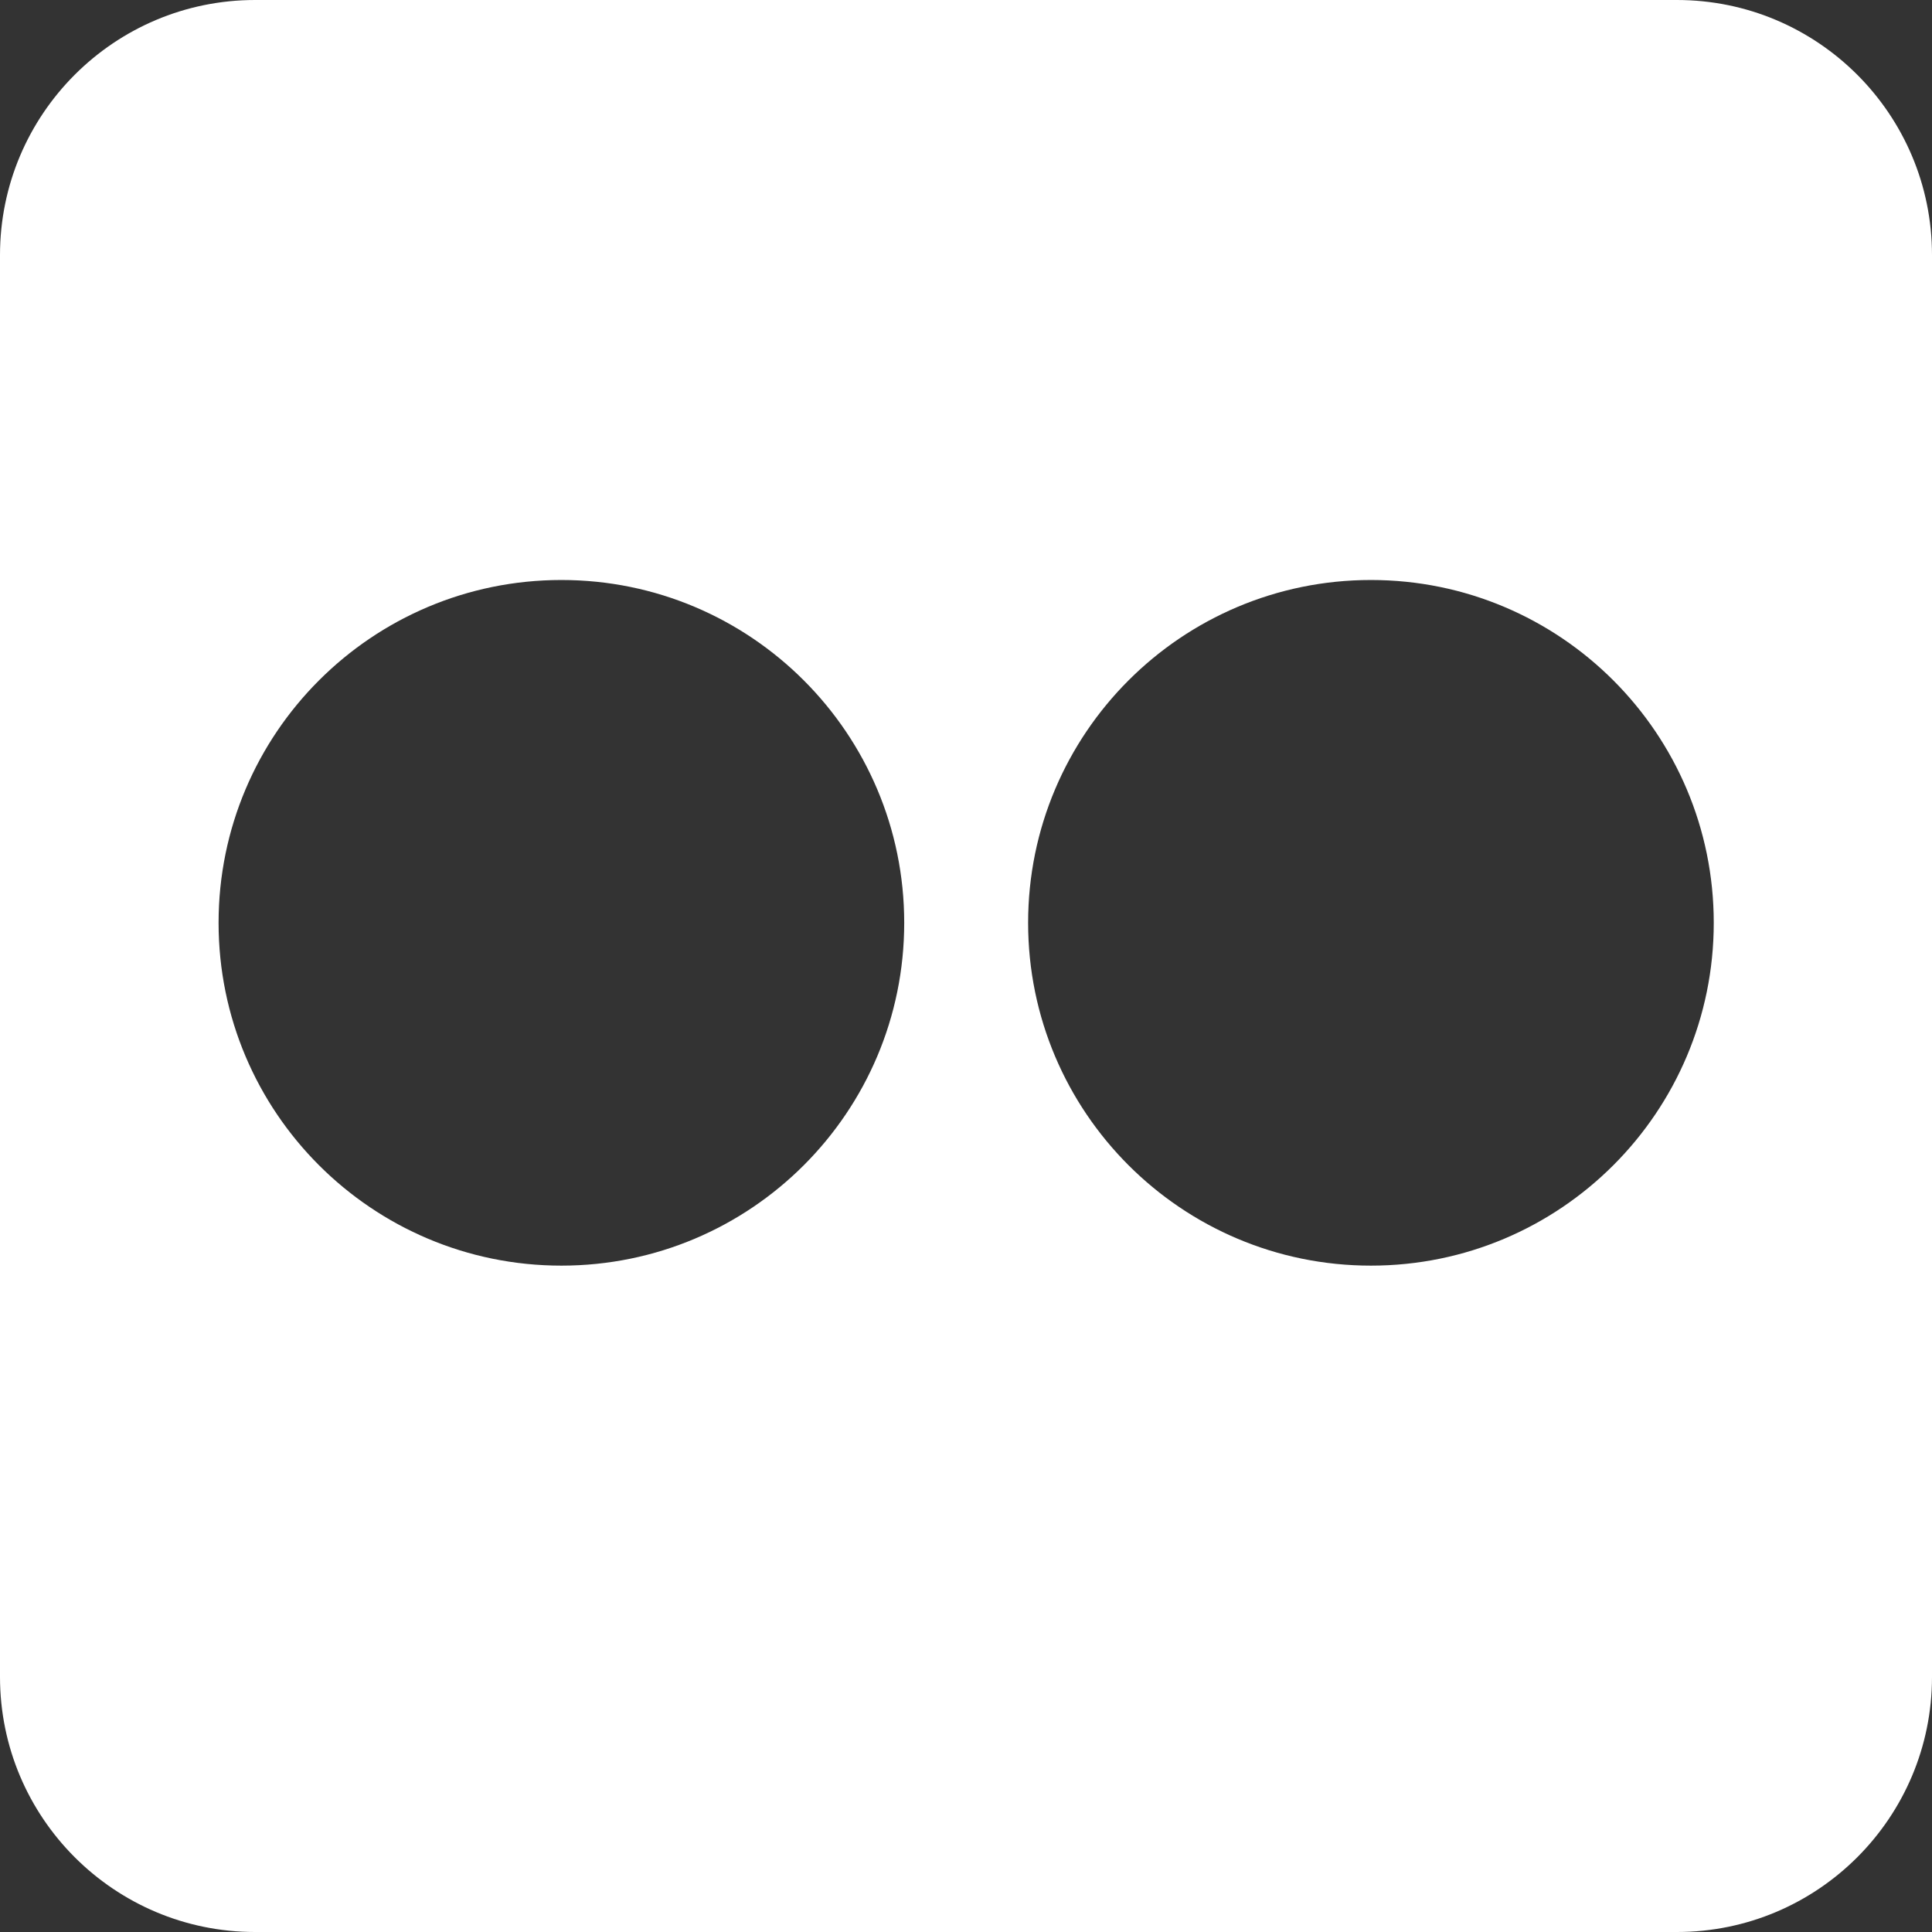 <?xml version="1.0" encoding="UTF-8"?>
<svg id="Layer_1" data-name="Layer 1" xmlns="http://www.w3.org/2000/svg" viewBox="0 0 58.16 58.16">
  <rect x="0" y="0" width="58.16" height="58.16" fill="#333333" stroke="none"/>
  <defs>
    <style>
      .cls-1 {
        fill: #fff;
      }
    </style>
  </defs>
  <path class="cls-1" d="M50.49,0H7.68C3.44,0,0,3.44,0,7.68v42.8c0,4.24,3.44,7.68,7.68,7.68h42.8c4.24,0,7.68-3.44,7.68-7.68V7.68c0-4.24-3.44-7.68-7.68-7.68h.01ZM16.9,38.1c-5.7,0-10.32-4.62-10.32-10.32s4.62-10.32,10.32-10.32,10.32,4.62,10.32,10.32-4.62,10.32-10.32,10.32ZM41.27,38.1c-5.7,0-10.32-4.62-10.32-10.32s4.62-10.32,10.32-10.32,10.32,4.62,10.32,10.32-4.62,10.32-10.32,10.32Z"/>
</svg>